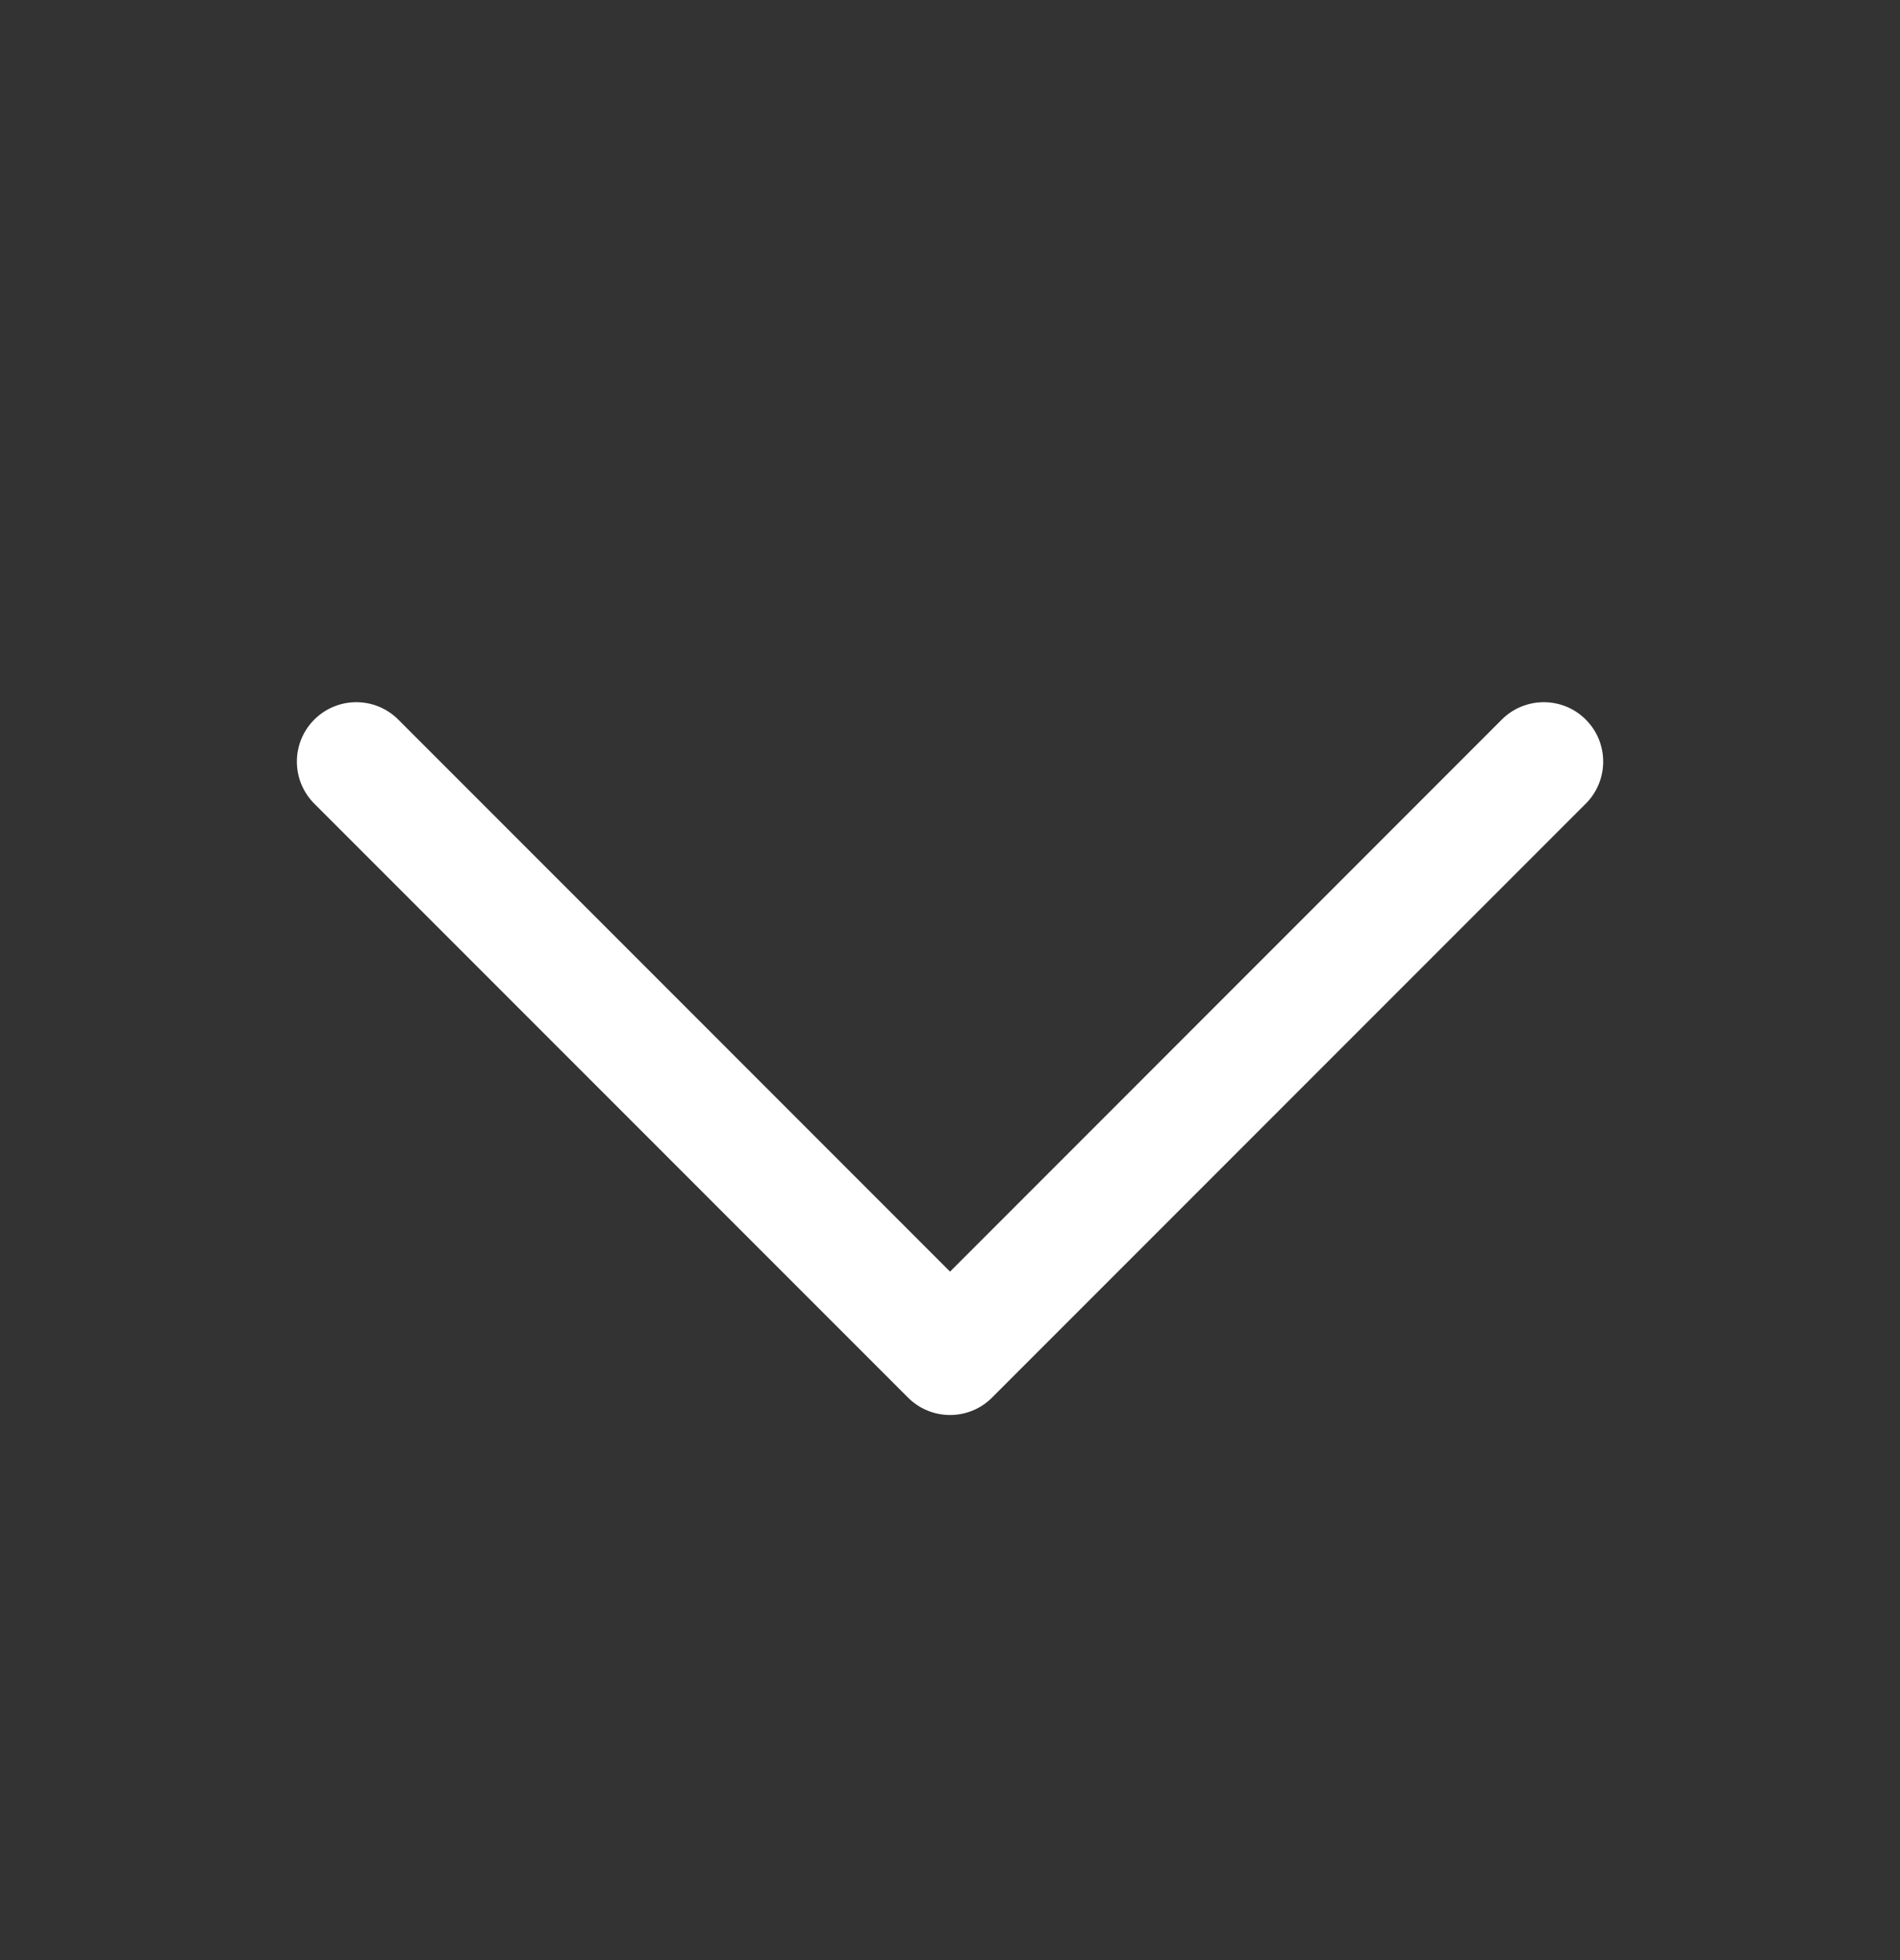 <svg width="32" height="33" viewBox="0 0 32 33" fill="none" xmlns="http://www.w3.org/2000/svg">
<rect x="0" y="0" width="32" height="33" fill="#333333" stroke="none"/>
<path d="M26.708 13.53L16.708 23.53C16.615 23.623 16.505 23.697 16.384 23.747C16.262 23.797 16.132 23.823 16.001 23.823C15.869 23.823 15.739 23.797 15.618 23.747C15.496 23.697 15.386 23.623 15.293 23.53L5.293 13.53C5.105 13.342 5 13.088 5 12.822C5 12.557 5.105 12.303 5.293 12.115C5.481 11.927 5.735 11.822 6.001 11.822C6.266 11.822 6.52 11.927 6.708 12.115L16.001 21.409L25.293 12.115C25.386 12.022 25.496 11.948 25.618 11.898C25.739 11.848 25.869 11.822 26.001 11.822C26.132 11.822 26.262 11.848 26.384 11.898C26.505 11.948 26.615 12.022 26.708 12.115C26.801 12.208 26.875 12.318 26.925 12.439C26.975 12.561 27.001 12.691 27.001 12.822C27.001 12.954 26.975 13.084 26.925 13.205C26.875 13.327 26.801 13.437 26.708 13.53Z" fill="white"/>
</svg>

